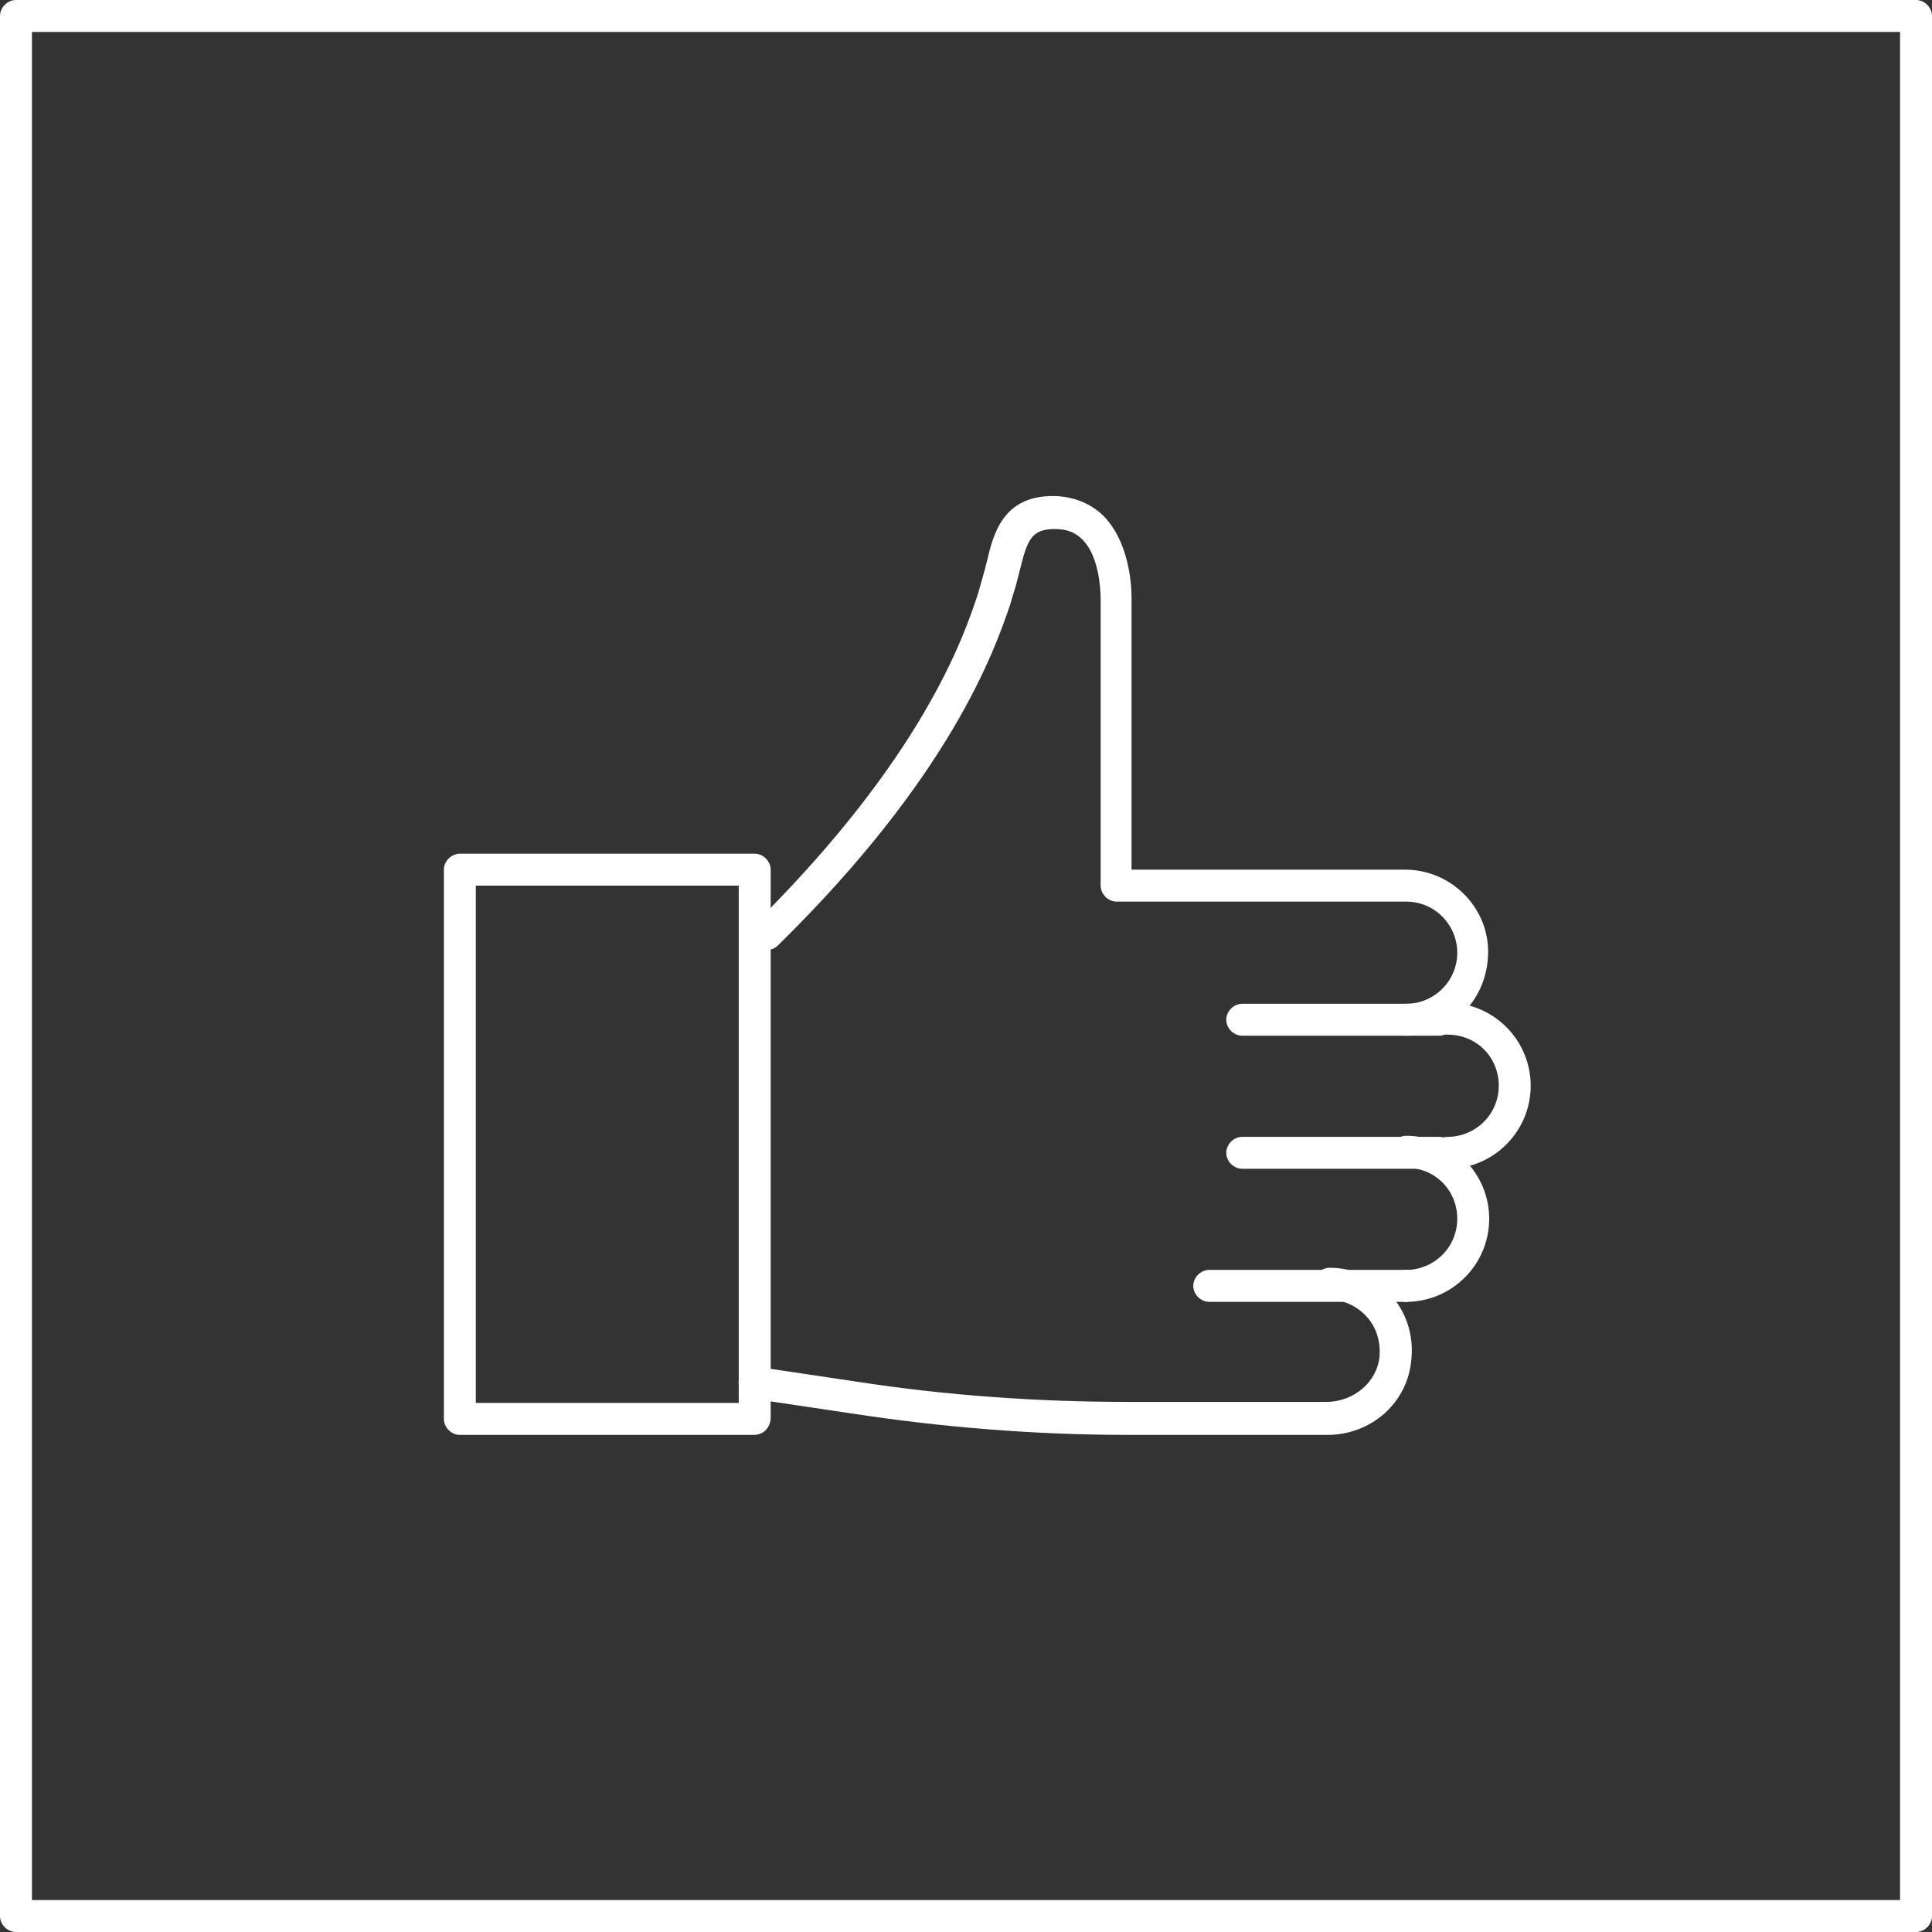 <?xml version="1.0" encoding="UTF-8"?> <!-- Generator: Adobe Illustrator 27.0.0, SVG Export Plug-In . SVG Version: 6.00 Build 0) --> <svg xmlns="http://www.w3.org/2000/svg" xmlns:xlink="http://www.w3.org/1999/xlink" version="1.1" id="Ebene_1" x="0px" y="0px" viewBox="0 0 181.5 181.5" style="enable-background:new 0 0 181.5 181.5;" xml:space="preserve"><rect x="0" y="0" width="181.5" height="181.5" fill="#333333" stroke="none"/> <style type="text/css"> .st0{fill:#FFFFFF;} </style> <g> <g> <g> <g> <g> <path class="st0" d="M180,181.5H1.5c-0.8,0-1.5-0.7-1.5-1.5V1.5C0,0.7,0.7,0,1.5,0H180c0.8,0,1.5,0.7,1.5,1.5V180 C181.5,180.8,180.8,181.5,180,181.5z M3,178.5h175.5V3H3V178.5z"></path> </g> </g> </g> </g> <g> <g> <g> <g> <g> <path class="st0" d="M124.7,134.8H106c-8.7,0-17.4-0.7-25.9-2l-9.4-1.4c-0.8-0.1-1.4-0.9-1.3-1.7c0.1-0.8,0.9-1.4,1.7-1.3 l9.4,1.4c8.4,1.3,17,1.9,25.5,1.9h18.6c2.6,0,4.8-1.9,5-4.3c0.1-1.4-0.3-2.7-1.2-3.7c-0.9-1-2.2-1.6-3.5-1.6 c-0.8,0-1.5-0.7-1.5-1.5s0.7-1.5,1.5-1.5c2.2,0,4.3,0.9,5.7,2.5c1.5,1.6,2.2,3.8,2,6C132.3,131.8,128.8,134.8,124.7,134.8z"></path> </g> </g> </g> </g> <g> <g> <g> <g> <path class="st0" d="M132.1,122.3c-0.8,0-1.5-0.7-1.5-1.5s0.7-1.5,1.5-1.5c2.6,0,4.8-2.1,4.8-4.8s-2.1-4.8-4.8-4.8 c-0.8,0-1.5-0.7-1.5-1.5s0.7-1.5,1.5-1.5c4.3,0,7.8,3.5,7.8,7.8S136.4,122.3,132.1,122.3z"></path> </g> </g> </g> </g> <g> <g> <g> <g> <path class="st0" d="M132.1,97.3c-0.8,0-1.5-0.7-1.5-1.5s0.7-1.5,1.5-1.5c2.6,0,4.8-2.1,4.8-4.8c0-2.6-2.1-4.8-4.8-4.8h-27.2 c-0.8,0-1.5-0.7-1.5-1.5V56.3c0-1.1-0.2-4.1-1.7-5.6c-0.7-0.7-1.5-1-2.6-1c-2.2,0-2.6,1-3.3,3.9c-0.2,0.8-0.4,1.6-0.7,2.5 l-0.2,0.7c-1.5,4.4-5.6,16.1-21.8,32c-0.6,0.6-1.5,0.6-2.1,0c-0.6-0.6-0.6-1.5,0-2.1C86.6,71.2,90.5,60,91.9,55.7l0.2-0.7 c0.2-0.7,0.4-1.4,0.6-2.2c0.6-2.6,1.5-6.2,6.2-6.2c1.9,0,3.6,0.7,4.8,1.9c2.7,2.8,2.6,7.5,2.6,7.7v25.5h25.7 c4.3,0,7.8,3.5,7.8,7.7C139.8,93.9,136.4,97.3,132.1,97.3z"></path> </g> </g> </g> </g> <g> <g> <g> <g> <path class="st0" d="M136,109.8c-0.8,0-1.5-0.7-1.5-1.5s0.7-1.5,1.5-1.5c2.6,0,4.8-2.1,4.8-4.8s-2.1-4.8-4.8-4.8 c-0.8,0-1.5-0.7-1.5-1.5s0.7-1.5,1.5-1.5c4.3,0,7.8,3.5,7.8,7.8S140.3,109.8,136,109.8z"></path> </g> </g> </g> </g> <g> <g> <g> <g> <path class="st0" d="M132.1,122.3h-18.5c-0.8,0-1.5-0.7-1.5-1.5s0.7-1.5,1.5-1.5h18.5c0.8,0,1.5,0.7,1.5,1.5 S132.9,122.3,132.1,122.3z"></path> </g> </g> </g> </g> <g> <g> <g> <g> <path class="st0" d="M135.2,109.8h-18.5c-0.8,0-1.5-0.7-1.5-1.5s0.7-1.5,1.5-1.5h18.5c0.8,0,1.5,0.7,1.5,1.5 S136,109.8,135.2,109.8z"></path> </g> </g> </g> </g> <g> <g> <g> <g> <path class="st0" d="M135.2,97.3h-18.5c-0.8,0-1.5-0.7-1.5-1.5s0.7-1.5,1.5-1.5h18.5c0.8,0,1.5,0.7,1.5,1.5 S136,97.3,135.2,97.3z"></path> </g> </g> </g> </g> <g> <g> <g> <g> <path class="st0" d="M70.8,134.8H43.2c-0.8,0-1.5-0.7-1.5-1.5V81.7c0-0.8,0.7-1.5,1.5-1.5h27.7c0.8,0,1.5,0.7,1.5,1.5v51.6 C72.3,134.2,71.7,134.8,70.8,134.8z M44.7,131.8h24.7V83.2H44.7V131.8z"></path> </g> </g> </g> </g> </g> </g> </svg> 
